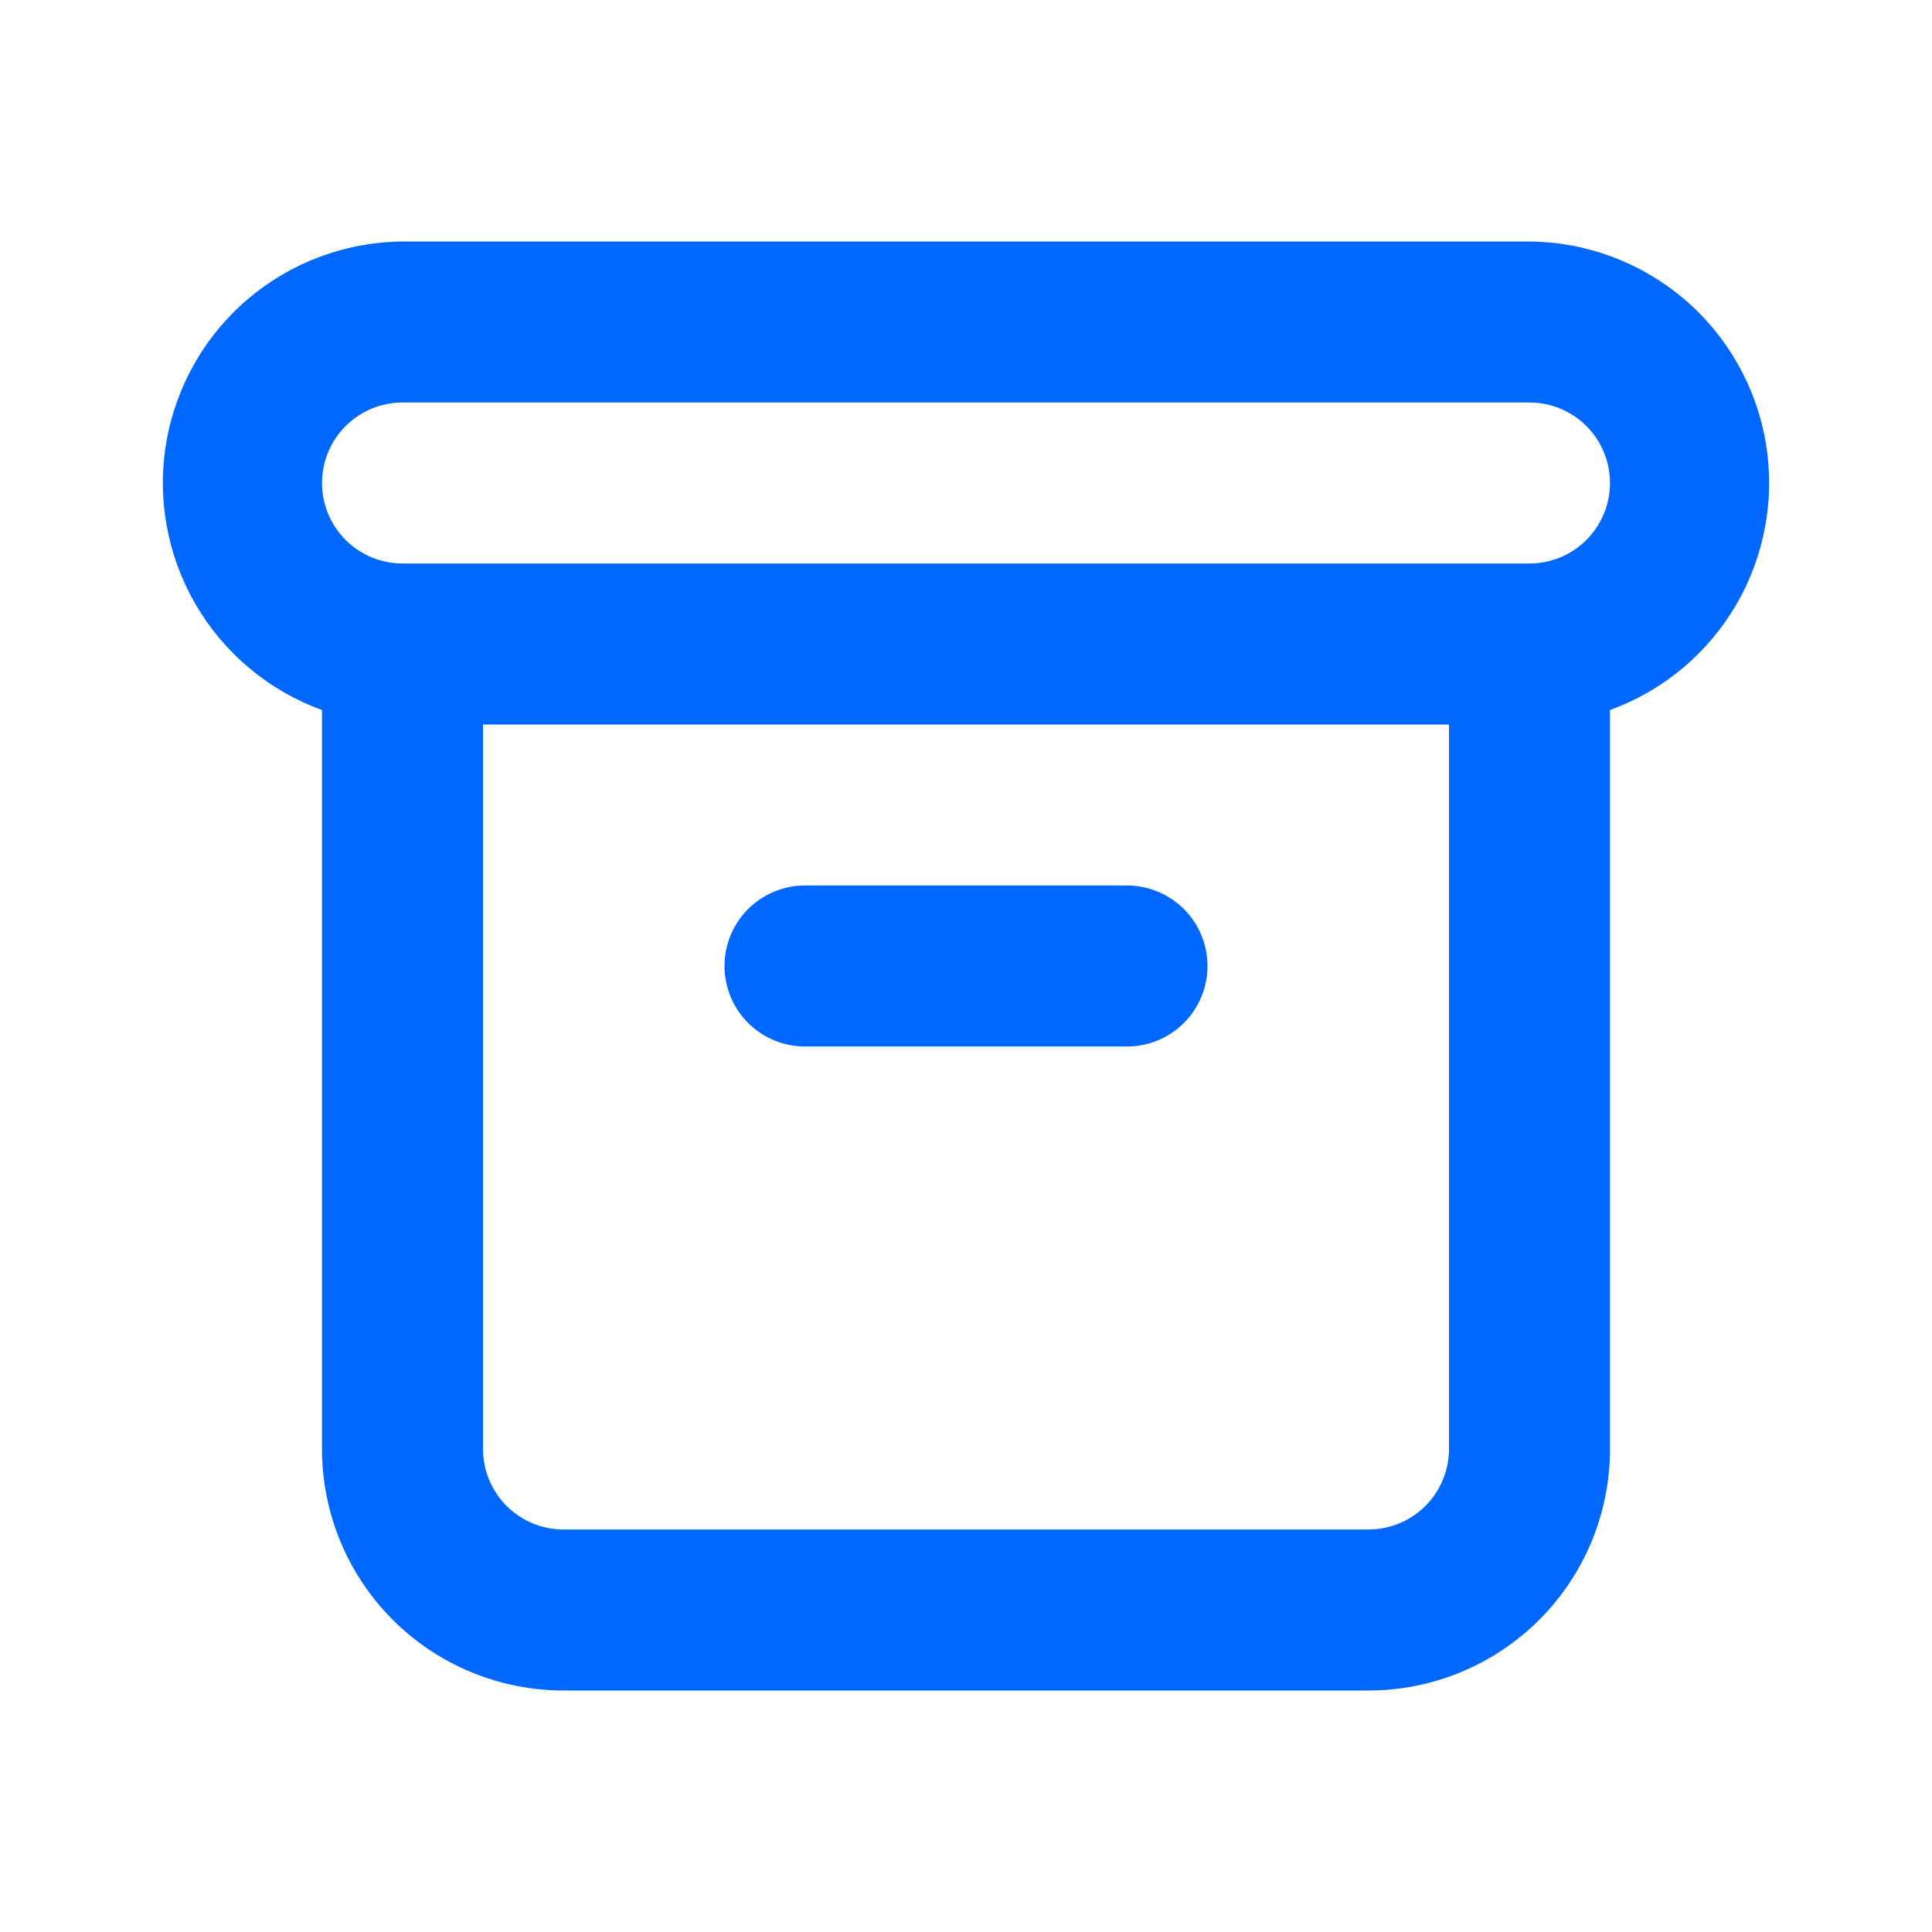<?xml version="1.0" encoding="UTF-8"?> <svg xmlns="http://www.w3.org/2000/svg" width="30" height="30" viewBox="0 0 30 30" fill="none"> <path d="M12.5 16.25H17.5C17.831 16.25 18.149 16.118 18.384 15.884C18.618 15.649 18.75 15.332 18.75 15C18.75 14.668 18.618 14.351 18.384 14.116C18.149 13.882 17.831 13.75 17.5 13.75H12.5C12.168 13.75 11.851 13.882 11.616 14.116C11.382 14.351 11.25 14.668 11.25 15C11.25 15.332 11.382 15.649 11.616 15.884C11.851 16.118 12.168 16.25 12.5 16.25V16.25ZM23.75 3.75H6.25C5.371 3.757 4.521 4.073 3.851 4.642C3.181 5.211 2.732 5.998 2.583 6.865C2.434 7.732 2.595 8.623 3.037 9.384C3.478 10.144 4.173 10.725 5 11.025V22.5C5 23.495 5.395 24.448 6.098 25.152C6.802 25.855 7.755 26.25 8.75 26.25H21.25C22.244 26.25 23.198 25.855 23.902 25.152C24.605 24.448 25 23.495 25 22.5V11.025C25.827 10.725 26.522 10.144 26.963 9.384C27.405 8.623 27.566 7.732 27.417 6.865C27.268 5.998 26.819 5.211 26.149 4.642C25.479 4.073 24.629 3.757 23.75 3.75ZM22.5 22.5C22.5 22.831 22.368 23.149 22.134 23.384C21.899 23.618 21.581 23.75 21.25 23.75H8.75C8.418 23.75 8.101 23.618 7.866 23.384C7.632 23.149 7.5 22.831 7.5 22.5V11.25H22.5V22.5ZM23.75 8.75H6.25C5.918 8.75 5.601 8.618 5.366 8.384C5.132 8.149 5 7.832 5 7.5C5 7.168 5.132 6.851 5.366 6.616C5.601 6.382 5.918 6.25 6.25 6.25H23.75C24.081 6.25 24.399 6.382 24.634 6.616C24.868 6.851 25 7.168 25 7.5C25 7.832 24.868 8.149 24.634 8.384C24.399 8.618 24.081 8.75 23.75 8.75Z" fill="#0068FF"></path> </svg> 